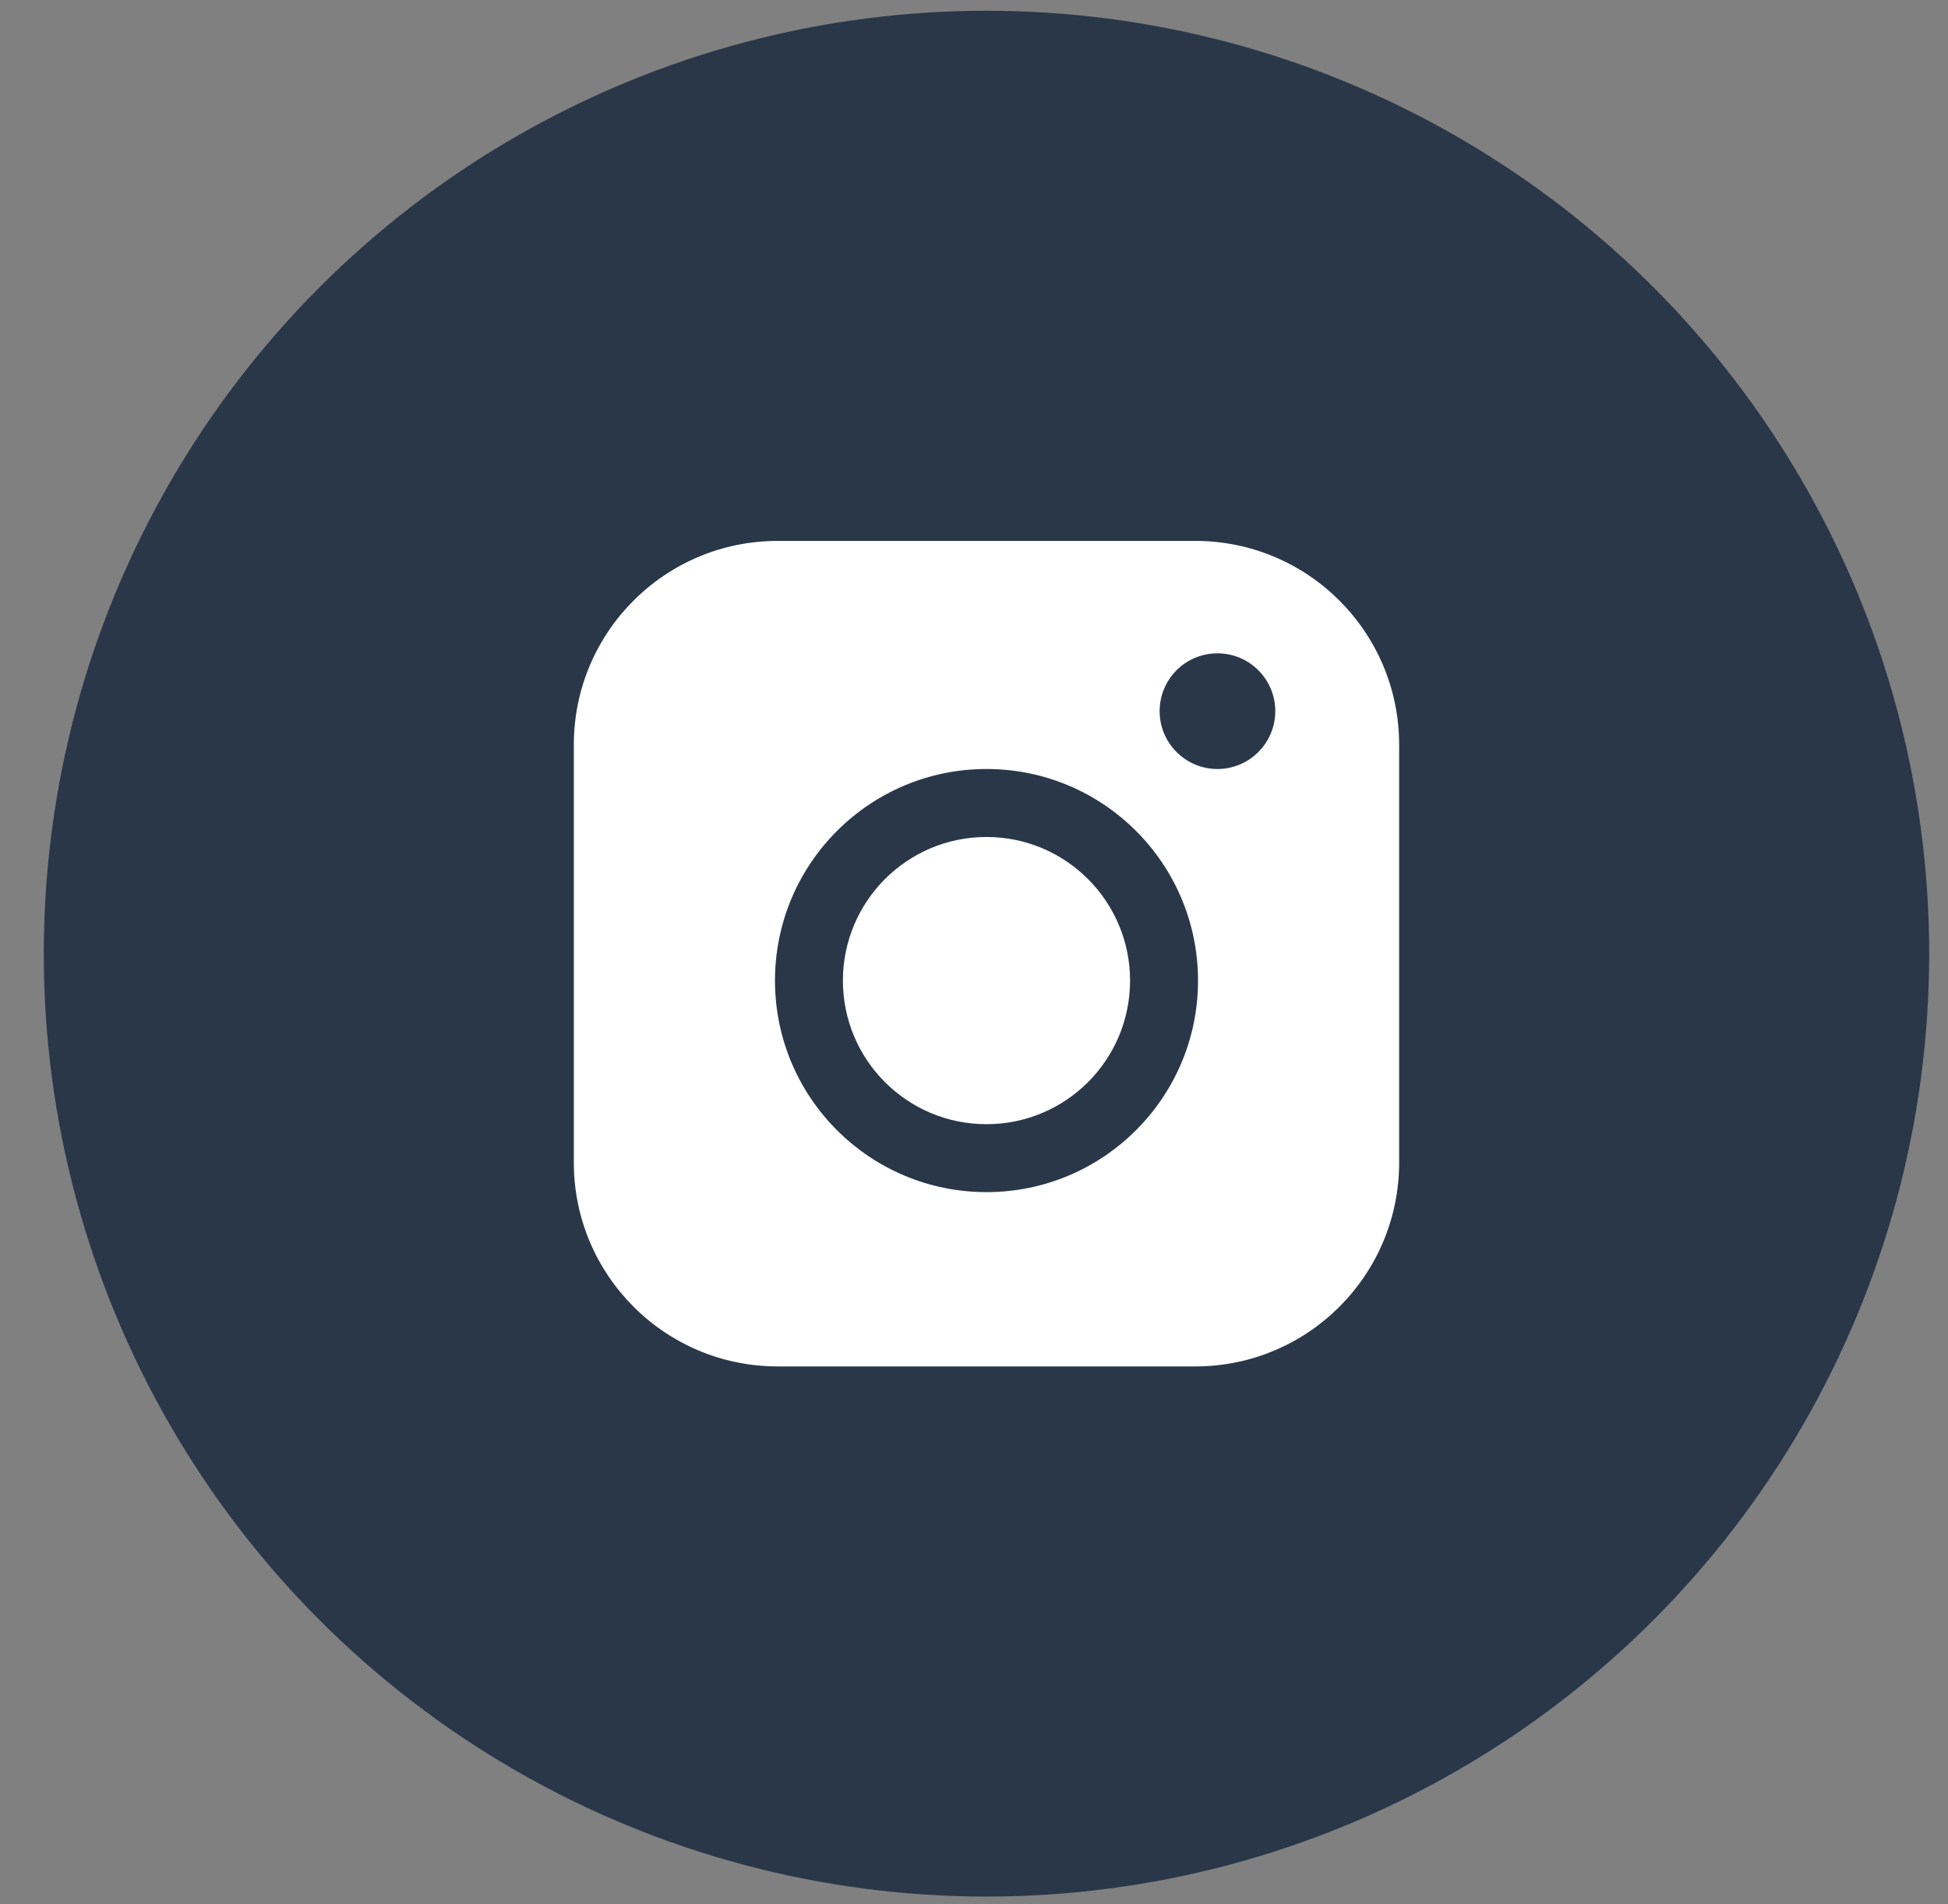 <?xml version="1.0" encoding="UTF-8"?> <svg xmlns="http://www.w3.org/2000/svg" width="44" height="43" viewBox="0 0 44 43" fill="none"><rect x="0" y="0" width="44" height="43" fill="#808080" stroke="none"/> <circle cx="22.282" cy="21.536" r="21.293" fill="#293749"></circle> <path fill-rule="evenodd" clip-rule="evenodd" d="M12.961 16.819C12.961 14.276 15.023 12.215 17.566 12.215H26.999C29.542 12.215 31.603 14.276 31.603 16.819V26.253C31.603 28.796 29.542 30.857 26.999 30.857H17.566C15.023 30.857 12.961 28.796 12.961 26.253V16.819ZM22.282 25.387C24.073 25.387 25.525 23.936 25.525 22.145C25.525 20.353 24.073 18.901 22.282 18.901C20.491 18.901 19.039 20.353 19.039 22.145C19.039 23.936 20.491 25.387 22.282 25.387ZM22.282 26.921C24.921 26.921 27.06 24.782 27.06 22.145C27.06 19.505 24.921 17.366 22.282 17.366C19.644 17.366 17.505 19.505 17.505 22.145C17.505 24.782 19.644 26.921 22.282 26.921ZM27.499 17.366C28.22 17.366 28.805 16.78 28.805 16.059C28.805 15.338 28.22 14.754 27.499 14.754C26.777 14.754 26.193 15.338 26.193 16.059C26.193 16.78 26.777 17.366 27.499 17.366Z" fill="white"></path> </svg> 